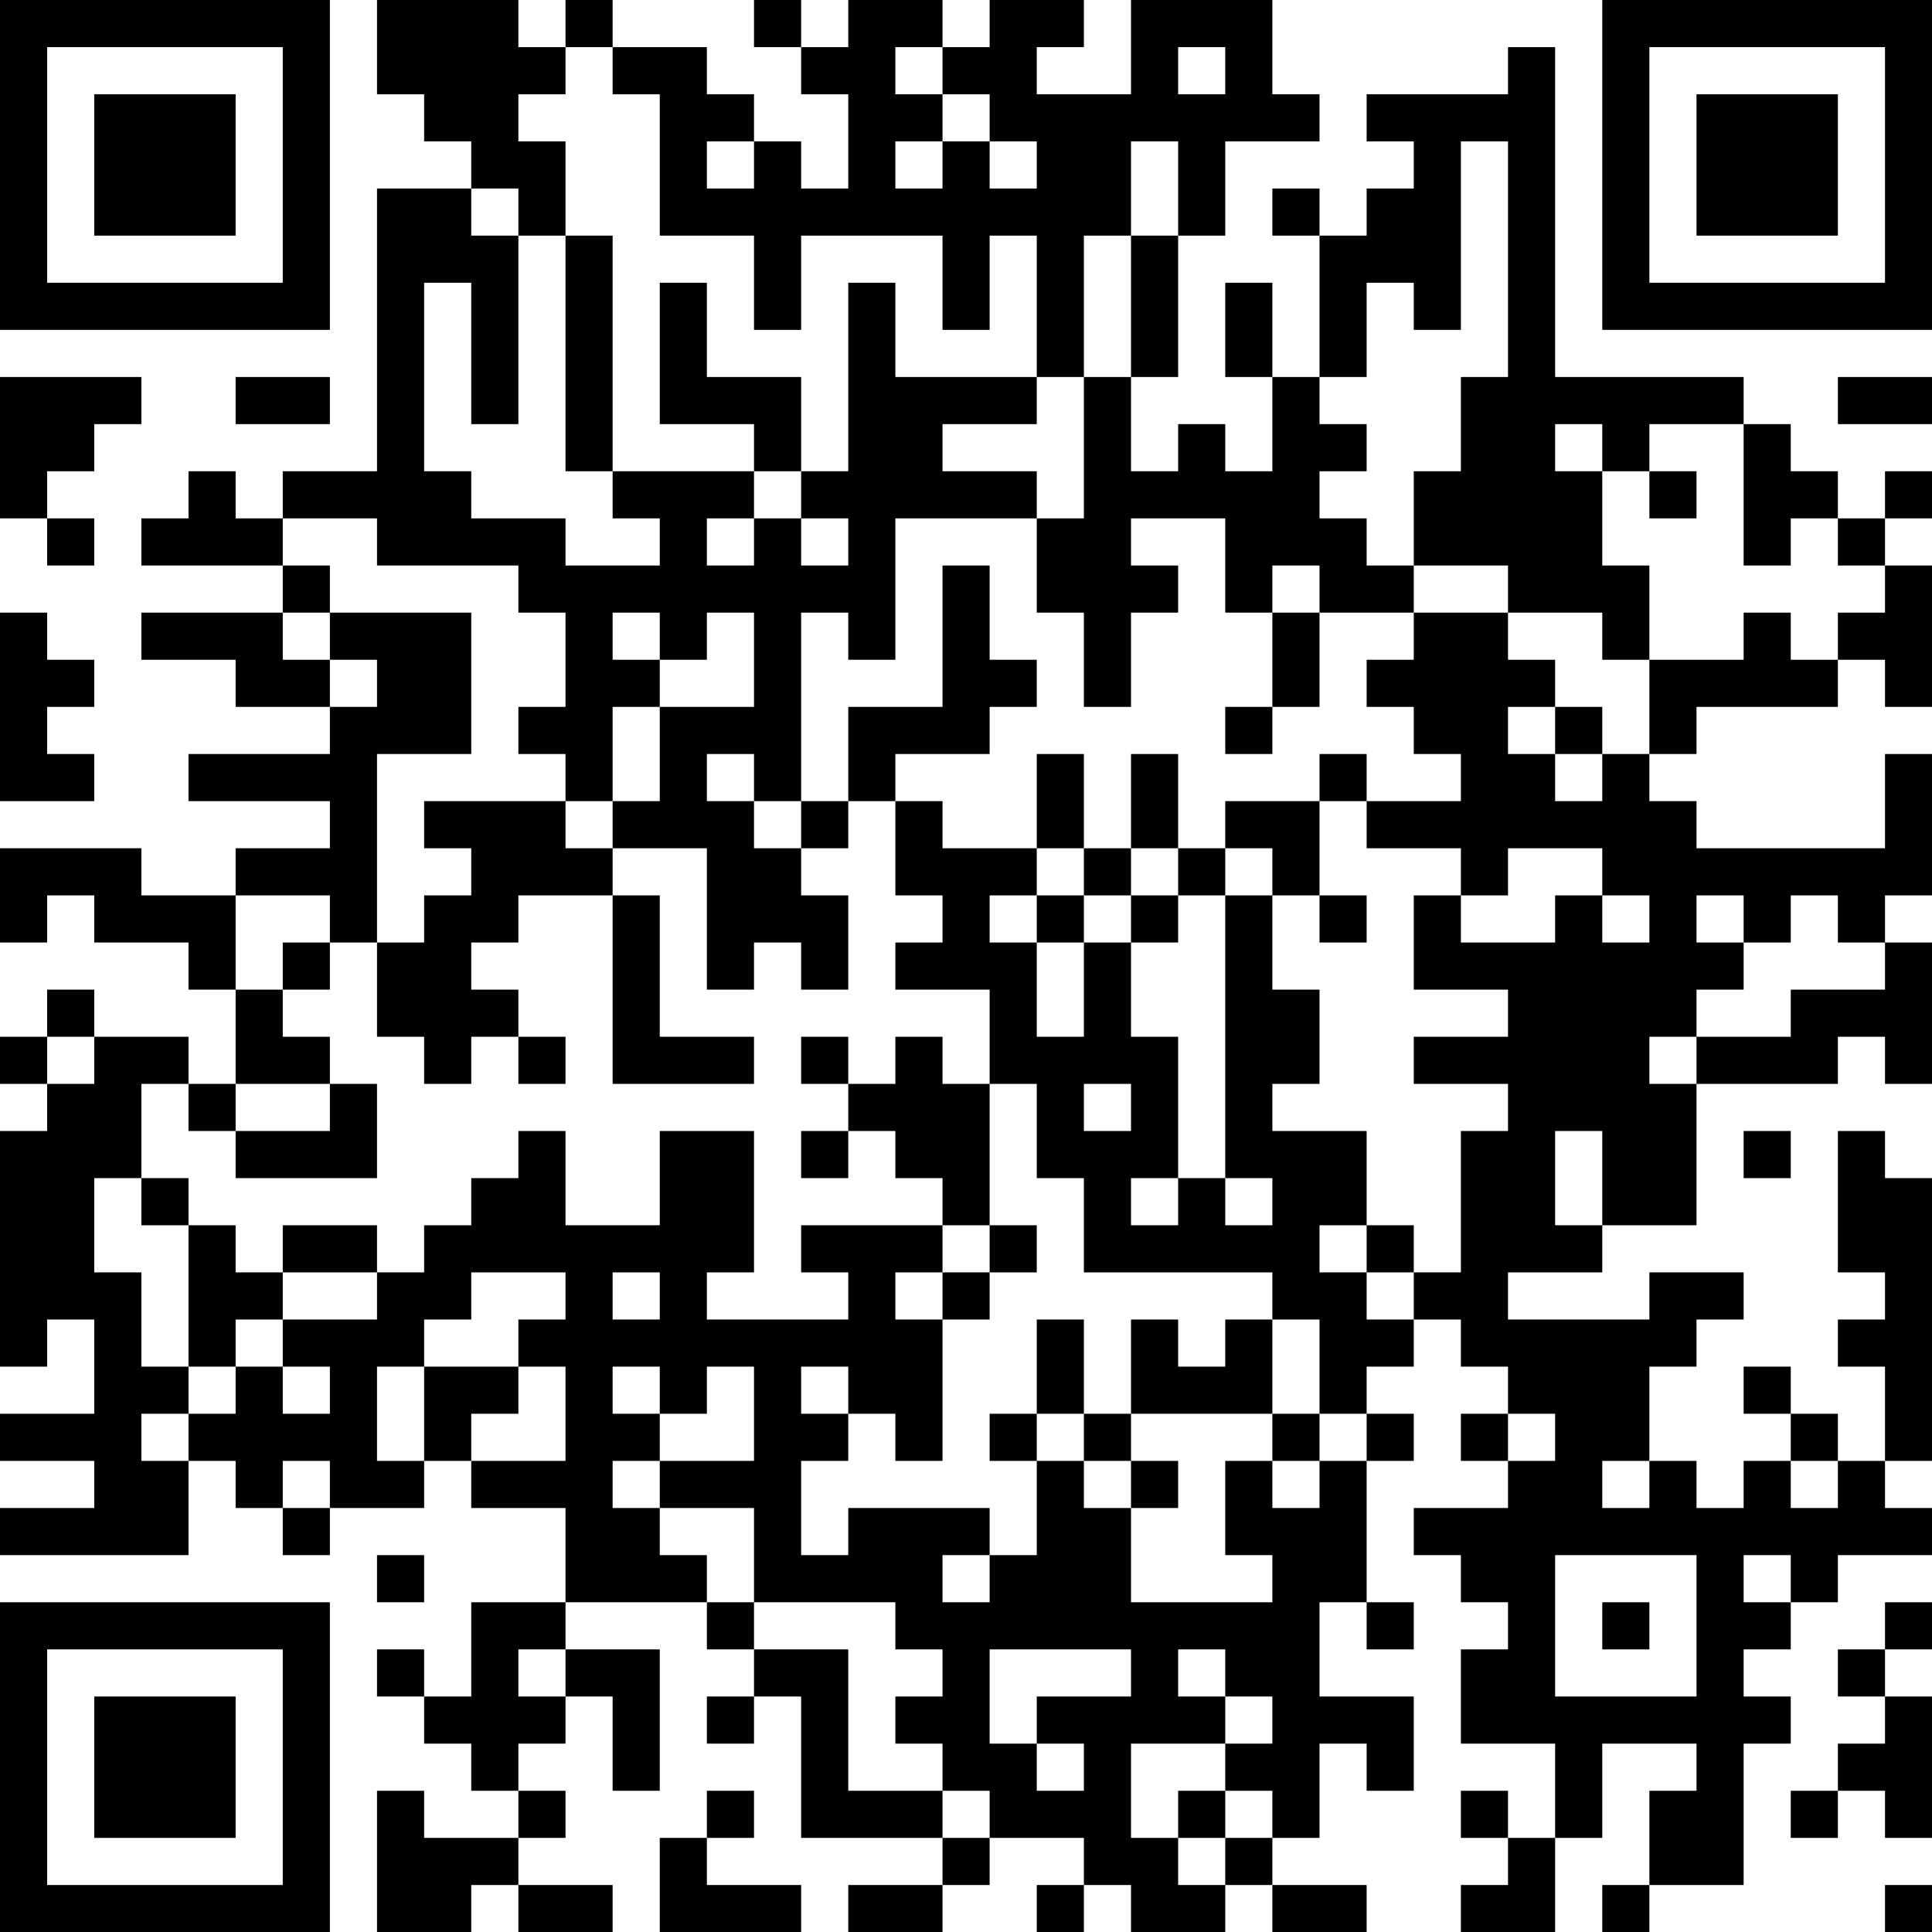 <?xml version="1.0" encoding="UTF-8"?>
<svg xmlns="http://www.w3.org/2000/svg" version="1.1" width="250" height="250" viewBox="0 0 250 250"><rect x="0" y="0" width="250" height="250" fill="#ffffff"/><g transform="scale(6.098)"><g transform="translate(0,0)"><path fill-rule="evenodd" d="M8 0L8 2L9 2L9 3L10 3L10 4L8 4L8 10L6 10L6 11L5 11L5 10L4 10L4 11L3 11L3 12L6 12L6 13L3 13L3 14L5 14L5 15L7 15L7 16L4 16L4 17L7 17L7 18L5 18L5 19L3 19L3 18L0 18L0 20L1 20L1 19L2 19L2 20L4 20L4 21L5 21L5 23L4 23L4 22L2 22L2 21L1 21L1 22L0 22L0 23L1 23L1 24L0 24L0 29L1 29L1 28L2 28L2 30L0 30L0 31L2 31L2 32L0 32L0 33L4 33L4 31L5 31L5 32L6 32L6 33L7 33L7 32L9 32L9 31L10 31L10 32L12 32L12 34L10 34L10 36L9 36L9 35L8 35L8 36L9 36L9 37L10 37L10 38L11 38L11 39L9 39L9 38L8 38L8 41L10 41L10 40L11 40L11 41L13 41L13 40L11 40L11 39L12 39L12 38L11 38L11 37L12 37L12 36L13 36L13 38L14 38L14 35L12 35L12 34L15 34L15 35L16 35L16 36L15 36L15 37L16 37L16 36L17 36L17 39L20 39L20 40L18 40L18 41L20 41L20 40L21 40L21 39L23 39L23 40L22 40L22 41L23 41L23 40L24 40L24 41L26 41L26 40L27 40L27 41L29 41L29 40L27 40L27 39L28 39L28 37L29 37L29 38L30 38L30 36L28 36L28 34L29 34L29 35L30 35L30 34L29 34L29 31L30 31L30 30L29 30L29 29L30 29L30 28L31 28L31 29L32 29L32 30L31 30L31 31L32 31L32 32L30 32L30 33L31 33L31 34L32 34L32 35L31 35L31 37L33 37L33 39L32 39L32 38L31 38L31 39L32 39L32 40L31 40L31 41L33 41L33 39L34 39L34 37L36 37L36 38L35 38L35 40L34 40L34 41L35 41L35 40L37 40L37 37L38 37L38 36L37 36L37 35L38 35L38 34L39 34L39 33L41 33L41 32L40 32L40 31L41 31L41 25L40 25L40 24L39 24L39 27L40 27L40 28L39 28L39 29L40 29L40 31L39 31L39 30L38 30L38 29L37 29L37 30L38 30L38 31L37 31L37 32L36 32L36 31L35 31L35 29L36 29L36 28L37 28L37 27L35 27L35 28L32 28L32 27L34 27L34 26L36 26L36 23L39 23L39 22L40 22L40 23L41 23L41 20L40 20L40 19L41 19L41 16L40 16L40 18L36 18L36 17L35 17L35 16L36 16L36 15L39 15L39 14L40 14L40 15L41 15L41 12L40 12L40 11L41 11L41 10L40 10L40 11L39 11L39 10L38 10L38 9L37 9L37 8L33 8L33 1L32 1L32 2L29 2L29 3L30 3L30 4L29 4L29 5L28 5L28 4L27 4L27 5L28 5L28 8L27 8L27 6L26 6L26 8L27 8L27 10L26 10L26 9L25 9L25 10L24 10L24 8L25 8L25 5L26 5L26 3L28 3L28 2L27 2L27 0L24 0L24 2L22 2L22 1L23 1L23 0L21 0L21 1L20 1L20 0L18 0L18 1L17 1L17 0L16 0L16 1L17 1L17 2L18 2L18 4L17 4L17 3L16 3L16 2L15 2L15 1L13 1L13 0L12 0L12 1L11 1L11 0ZM12 1L12 2L11 2L11 3L12 3L12 5L11 5L11 4L10 4L10 5L11 5L11 9L10 9L10 6L9 6L9 10L10 10L10 11L12 11L12 12L14 12L14 11L13 11L13 10L16 10L16 11L15 11L15 12L16 12L16 11L17 11L17 12L18 12L18 11L17 11L17 10L18 10L18 6L19 6L19 8L22 8L22 9L20 9L20 10L22 10L22 11L19 11L19 14L18 14L18 13L17 13L17 17L16 17L16 16L15 16L15 17L16 17L16 18L17 18L17 19L18 19L18 21L17 21L17 20L16 20L16 21L15 21L15 18L13 18L13 17L14 17L14 15L16 15L16 13L15 13L15 14L14 14L14 13L13 13L13 14L14 14L14 15L13 15L13 17L12 17L12 16L11 16L11 15L12 15L12 13L11 13L11 12L8 12L8 11L6 11L6 12L7 12L7 13L6 13L6 14L7 14L7 15L8 15L8 14L7 14L7 13L10 13L10 16L8 16L8 20L7 20L7 19L5 19L5 21L6 21L6 22L7 22L7 23L5 23L5 24L4 24L4 23L3 23L3 25L2 25L2 27L3 27L3 29L4 29L4 30L3 30L3 31L4 31L4 30L5 30L5 29L6 29L6 30L7 30L7 29L6 29L6 28L8 28L8 27L9 27L9 26L10 26L10 25L11 25L11 24L12 24L12 26L14 26L14 24L16 24L16 27L15 27L15 28L18 28L18 27L17 27L17 26L20 26L20 27L19 27L19 28L20 28L20 31L19 31L19 30L18 30L18 29L17 29L17 30L18 30L18 31L17 31L17 33L18 33L18 32L21 32L21 33L20 33L20 34L21 34L21 33L22 33L22 31L23 31L23 32L24 32L24 34L27 34L27 33L26 33L26 31L27 31L27 32L28 32L28 31L29 31L29 30L28 30L28 28L27 28L27 27L23 27L23 25L22 25L22 23L21 23L21 21L19 21L19 20L20 20L20 19L19 19L19 17L20 17L20 18L22 18L22 19L21 19L21 20L22 20L22 22L23 22L23 20L24 20L24 22L25 22L25 25L24 25L24 26L25 26L25 25L26 25L26 26L27 26L27 25L26 25L26 19L27 19L27 21L28 21L28 23L27 23L27 24L29 24L29 26L28 26L28 27L29 27L29 28L30 28L30 27L31 27L31 24L32 24L32 23L30 23L30 22L32 22L32 21L30 21L30 19L31 19L31 20L33 20L33 19L34 19L34 20L35 20L35 19L34 19L34 18L32 18L32 19L31 19L31 18L29 18L29 17L31 17L31 16L30 16L30 15L29 15L29 14L30 14L30 13L32 13L32 14L33 14L33 15L32 15L32 16L33 16L33 17L34 17L34 16L35 16L35 14L37 14L37 13L38 13L38 14L39 14L39 13L40 13L40 12L39 12L39 11L38 11L38 12L37 12L37 9L35 9L35 10L34 10L34 9L33 9L33 10L34 10L34 12L35 12L35 14L34 14L34 13L32 13L32 12L30 12L30 10L31 10L31 8L32 8L32 3L31 3L31 7L30 7L30 6L29 6L29 8L28 8L28 9L29 9L29 10L28 10L28 11L29 11L29 12L30 12L30 13L28 13L28 12L27 12L27 13L26 13L26 11L24 11L24 12L25 12L25 13L24 13L24 15L23 15L23 13L22 13L22 11L23 11L23 8L24 8L24 5L25 5L25 3L24 3L24 5L23 5L23 8L22 8L22 5L21 5L21 7L20 7L20 5L17 5L17 7L16 7L16 5L14 5L14 2L13 2L13 1ZM19 1L19 2L20 2L20 3L19 3L19 4L20 4L20 3L21 3L21 4L22 4L22 3L21 3L21 2L20 2L20 1ZM25 1L25 2L26 2L26 1ZM15 3L15 4L16 4L16 3ZM12 5L12 10L13 10L13 5ZM14 6L14 9L16 9L16 10L17 10L17 8L15 8L15 6ZM0 8L0 11L1 11L1 12L2 12L2 11L1 11L1 10L2 10L2 9L3 9L3 8ZM5 8L5 9L7 9L7 8ZM39 8L39 9L41 9L41 8ZM35 10L35 11L36 11L36 10ZM20 12L20 15L18 15L18 17L17 17L17 18L18 18L18 17L19 17L19 16L21 16L21 15L22 15L22 14L21 14L21 12ZM0 13L0 17L2 17L2 16L1 16L1 15L2 15L2 14L1 14L1 13ZM27 13L27 15L26 15L26 16L27 16L27 15L28 15L28 13ZM33 15L33 16L34 16L34 15ZM22 16L22 18L23 18L23 19L22 19L22 20L23 20L23 19L24 19L24 20L25 20L25 19L26 19L26 18L27 18L27 19L28 19L28 20L29 20L29 19L28 19L28 17L29 17L29 16L28 16L28 17L26 17L26 18L25 18L25 16L24 16L24 18L23 18L23 16ZM9 17L9 18L10 18L10 19L9 19L9 20L8 20L8 22L9 22L9 23L10 23L10 22L11 22L11 23L12 23L12 22L11 22L11 21L10 21L10 20L11 20L11 19L13 19L13 23L16 23L16 22L14 22L14 19L13 19L13 18L12 18L12 17ZM24 18L24 19L25 19L25 18ZM36 19L36 20L37 20L37 21L36 21L36 22L35 22L35 23L36 23L36 22L38 22L38 21L40 21L40 20L39 20L39 19L38 19L38 20L37 20L37 19ZM6 20L6 21L7 21L7 20ZM1 22L1 23L2 23L2 22ZM17 22L17 23L18 23L18 24L17 24L17 25L18 25L18 24L19 24L19 25L20 25L20 26L21 26L21 27L20 27L20 28L21 28L21 27L22 27L22 26L21 26L21 23L20 23L20 22L19 22L19 23L18 23L18 22ZM7 23L7 24L5 24L5 25L8 25L8 23ZM23 23L23 24L24 24L24 23ZM33 24L33 26L34 26L34 24ZM37 24L37 25L38 25L38 24ZM3 25L3 26L4 26L4 29L5 29L5 28L6 28L6 27L8 27L8 26L6 26L6 27L5 27L5 26L4 26L4 25ZM29 26L29 27L30 27L30 26ZM10 27L10 28L9 28L9 29L8 29L8 31L9 31L9 29L11 29L11 30L10 30L10 31L12 31L12 29L11 29L11 28L12 28L12 27ZM13 27L13 28L14 28L14 27ZM22 28L22 30L21 30L21 31L22 31L22 30L23 30L23 31L24 31L24 32L25 32L25 31L24 31L24 30L27 30L27 31L28 31L28 30L27 30L27 28L26 28L26 29L25 29L25 28L24 28L24 30L23 30L23 28ZM13 29L13 30L14 30L14 31L13 31L13 32L14 32L14 33L15 33L15 34L16 34L16 35L18 35L18 38L20 38L20 39L21 39L21 38L20 38L20 37L19 37L19 36L20 36L20 35L19 35L19 34L16 34L16 32L14 32L14 31L16 31L16 29L15 29L15 30L14 30L14 29ZM32 30L32 31L33 31L33 30ZM6 31L6 32L7 32L7 31ZM34 31L34 32L35 32L35 31ZM38 31L38 32L39 32L39 31ZM8 33L8 34L9 34L9 33ZM33 33L33 36L36 36L36 33ZM37 33L37 34L38 34L38 33ZM34 34L34 35L35 35L35 34ZM40 34L40 35L39 35L39 36L40 36L40 37L39 37L39 38L38 38L38 39L39 39L39 38L40 38L40 39L41 39L41 36L40 36L40 35L41 35L41 34ZM11 35L11 36L12 36L12 35ZM21 35L21 37L22 37L22 38L23 38L23 37L22 37L22 36L24 36L24 35ZM25 35L25 36L26 36L26 37L24 37L24 39L25 39L25 40L26 40L26 39L27 39L27 38L26 38L26 37L27 37L27 36L26 36L26 35ZM15 38L15 39L14 39L14 41L17 41L17 40L15 40L15 39L16 39L16 38ZM25 38L25 39L26 39L26 38ZM40 40L40 41L41 41L41 40ZM0 0L0 7L7 7L7 0ZM1 1L1 6L6 6L6 1ZM2 2L2 5L5 5L5 2ZM34 0L34 7L41 7L41 0ZM35 1L35 6L40 6L40 1ZM36 2L36 5L39 5L39 2ZM0 34L0 41L7 41L7 34ZM1 35L1 40L6 40L6 35ZM2 36L2 39L5 39L5 36Z" fill="#000000"/></g></g></svg>
